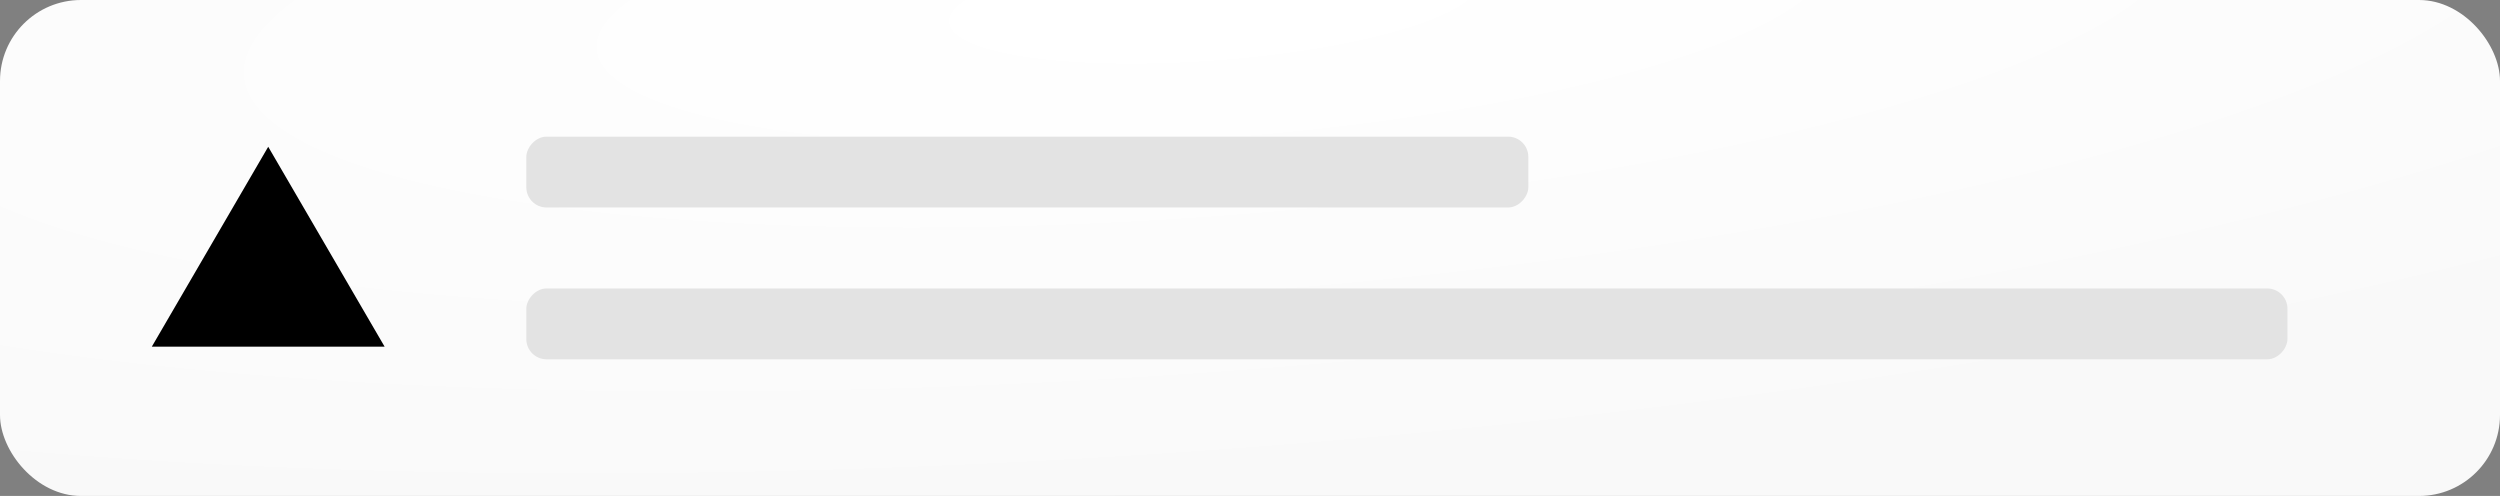 <svg width="247" height="49" viewBox="0 0 247 49" fill="none" xmlns="http://www.w3.org/2000/svg">
<rect x="0" y="0" width="247" height="49" fill="#808080" stroke="none"/>
<g clip-path="url(#clip0_1_182)">
<rect width="247" height="49" rx="8" fill="url(#paint0_radial_1_182)"/>
<path d="M26.5 14.5L38 34.25H15L26.5 14.5Z" fill="black"/>
<rect width="99" height="7" rx="2" transform="matrix(-1 0 0 1 151 13.5)" fill="#E3E3E3"/>
<rect width="174" height="7" rx="2" transform="matrix(-1 0 0 1 226 28.5)" fill="#E3E3E3"/>
</g>
<defs>
<radialGradient id="paint0_radial_1_182" cx="0" cy="0" r="1" gradientUnits="userSpaceOnUse" gradientTransform="translate(119.627 0.243) rotate(85.459) scale(48.91 226.352)">
<stop stop-color="white"/>
<stop offset="1" stop-color="white" stop-opacity="0.95"/>
</radialGradient>
<clipPath id="clip0_1_182">
<rect width="247" height="49" rx="8" fill="white"/>
</clipPath>
</defs>
</svg>
